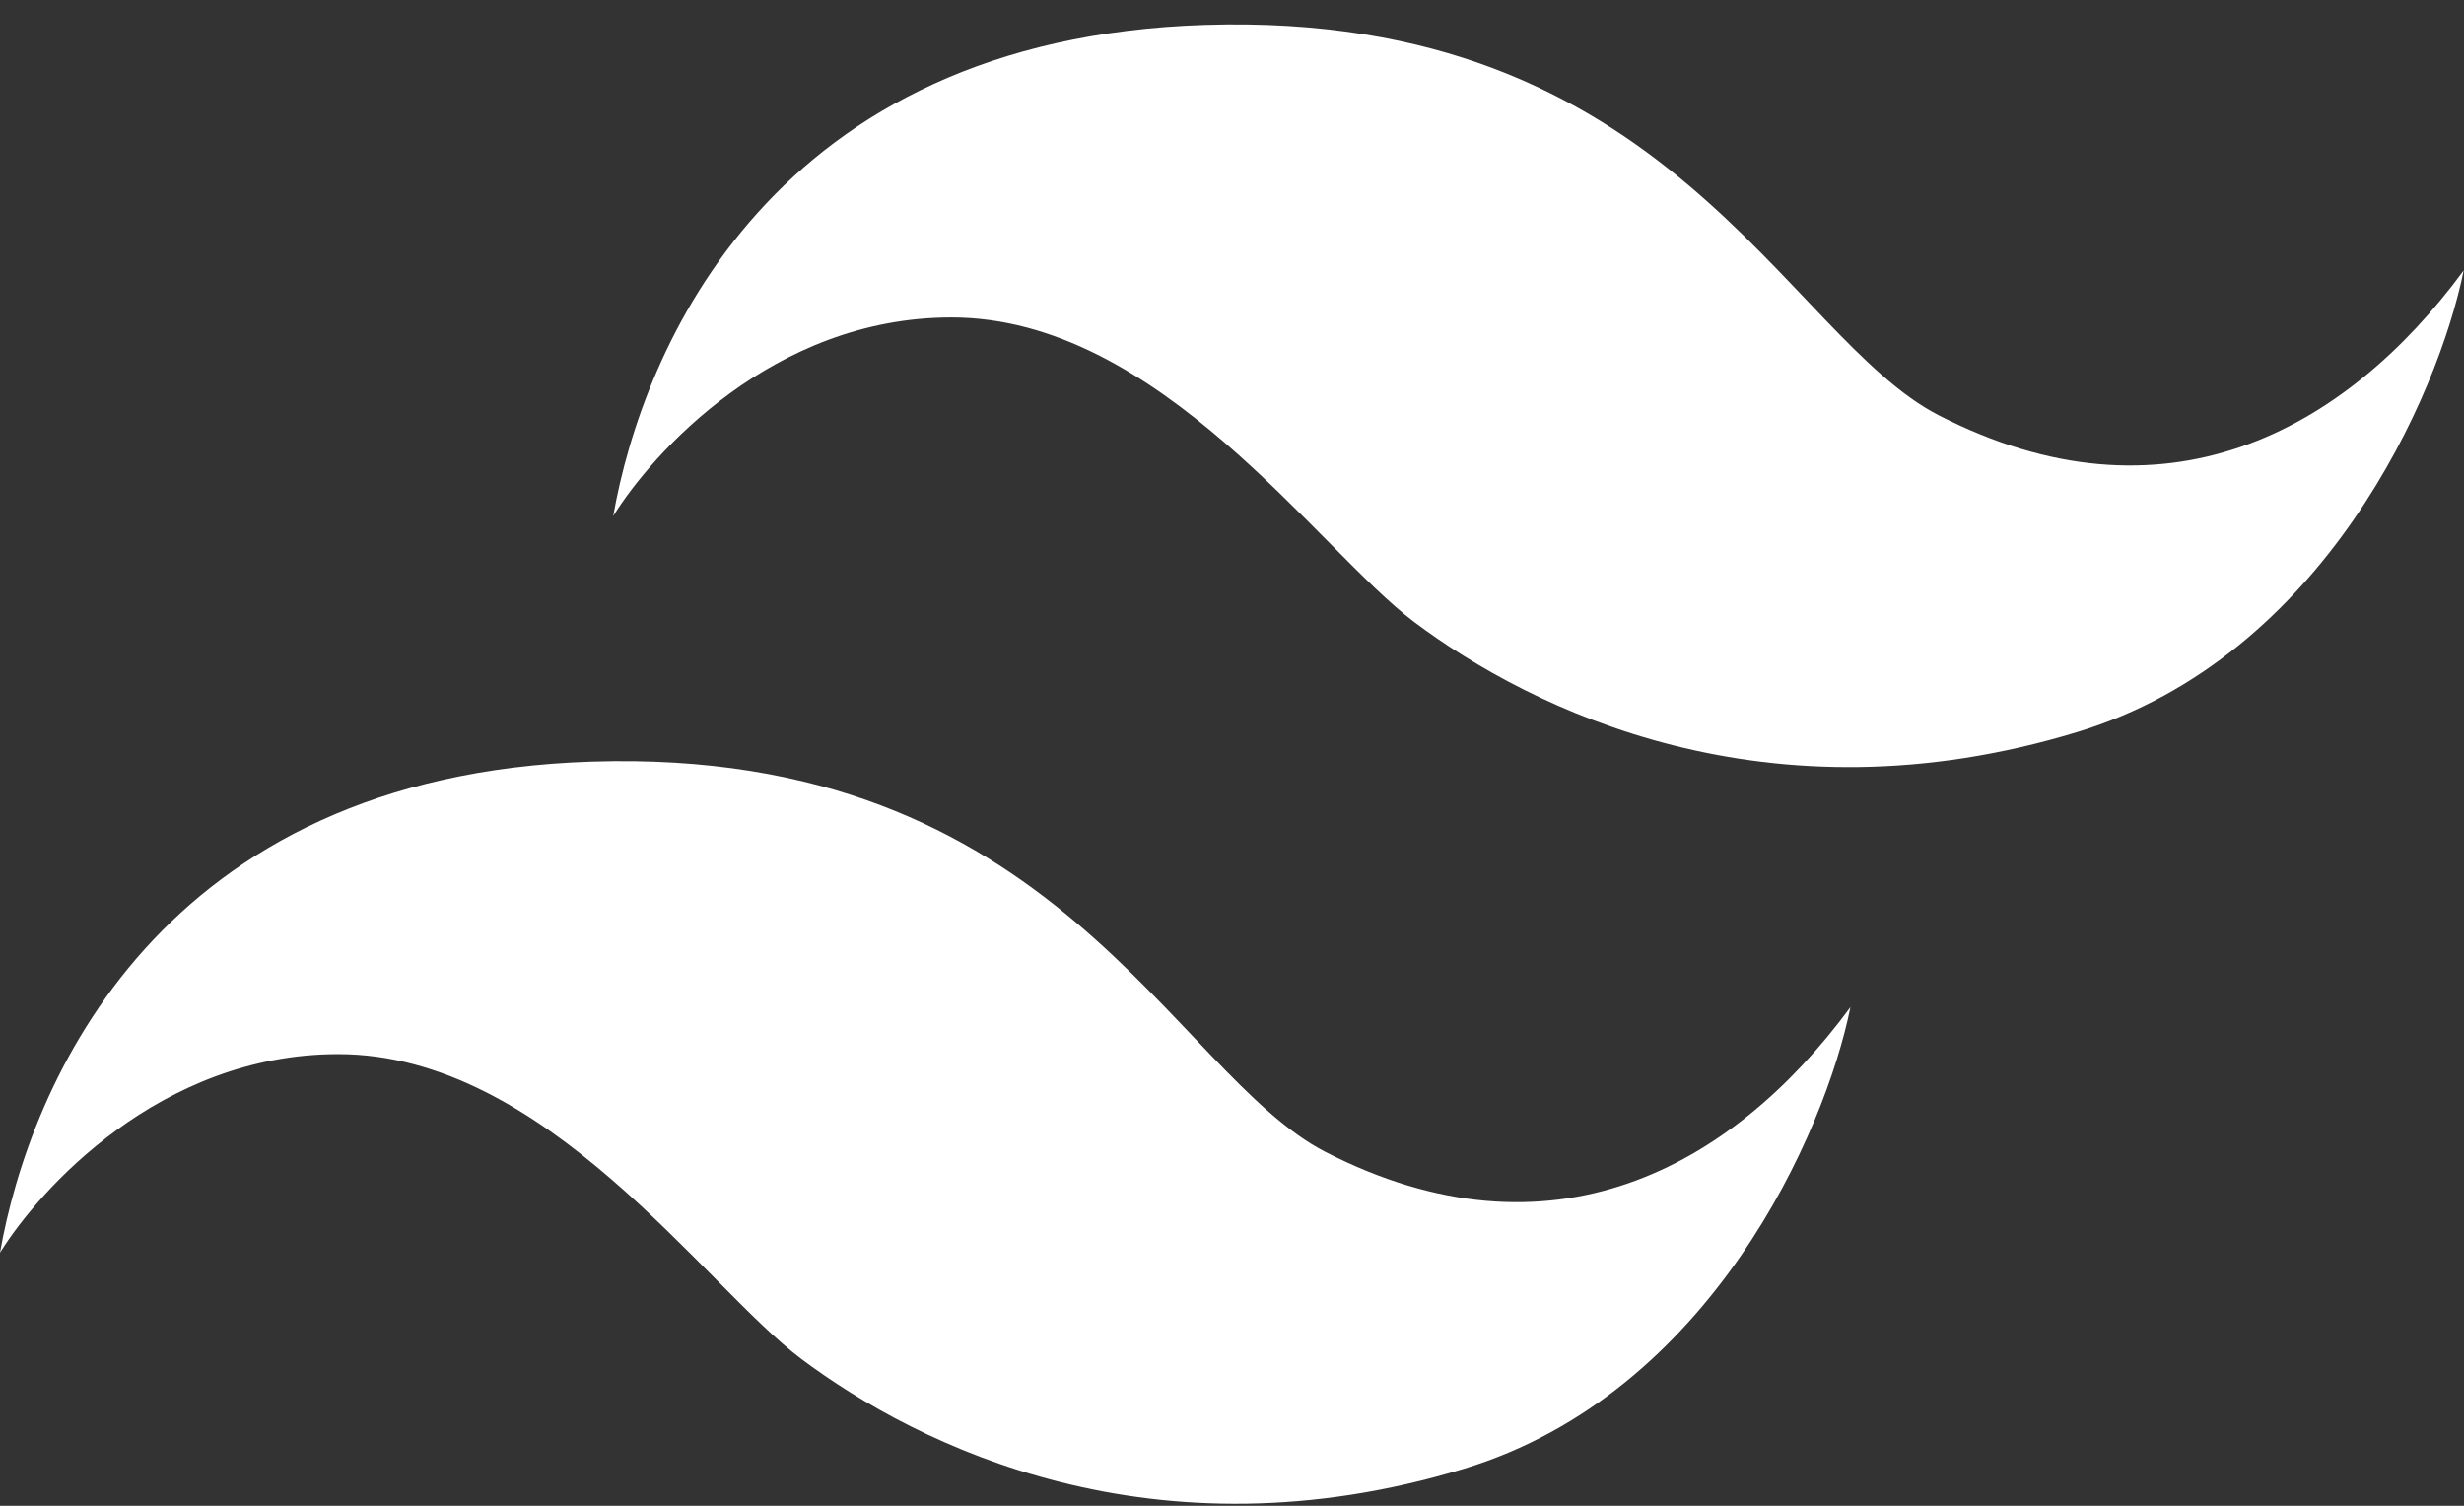 <svg width="72" height="44" viewBox="0 0 72 44" fill="none" xmlns="http://www.w3.org/2000/svg">
<rect x="0" y="0" width="72" height="44" fill="#333333" stroke="none"/>
<path d="M35.211 0.728C22.546 1.131 18.782 10.178 17.919 15.079C19.043 13.262 22.585 9.276 27.8 9.276C33.877 9.276 38.504 16.059 41.327 18.177C44.757 20.749 51.649 24.146 60.697 21.392C67.912 19.196 71.258 11.537 71.99 7.904C68.5 12.648 63.207 15.498 56.658 12.138C52.149 9.825 48.777 0.297 35.211 0.728H35.211Z" fill="white"/>
<path d="M17.292 22.255C4.627 22.657 0.863 31.704 0 36.605C1.124 34.788 4.666 30.802 9.881 30.802C15.958 30.802 20.585 37.586 23.408 39.703C26.838 42.275 33.73 45.672 42.778 42.918C49.993 40.722 53.339 33.063 54.071 29.43C50.581 34.174 45.288 37.024 38.739 33.665C34.23 31.351 30.858 21.823 17.291 22.255H17.292Z" fill="white"/>
</svg>
